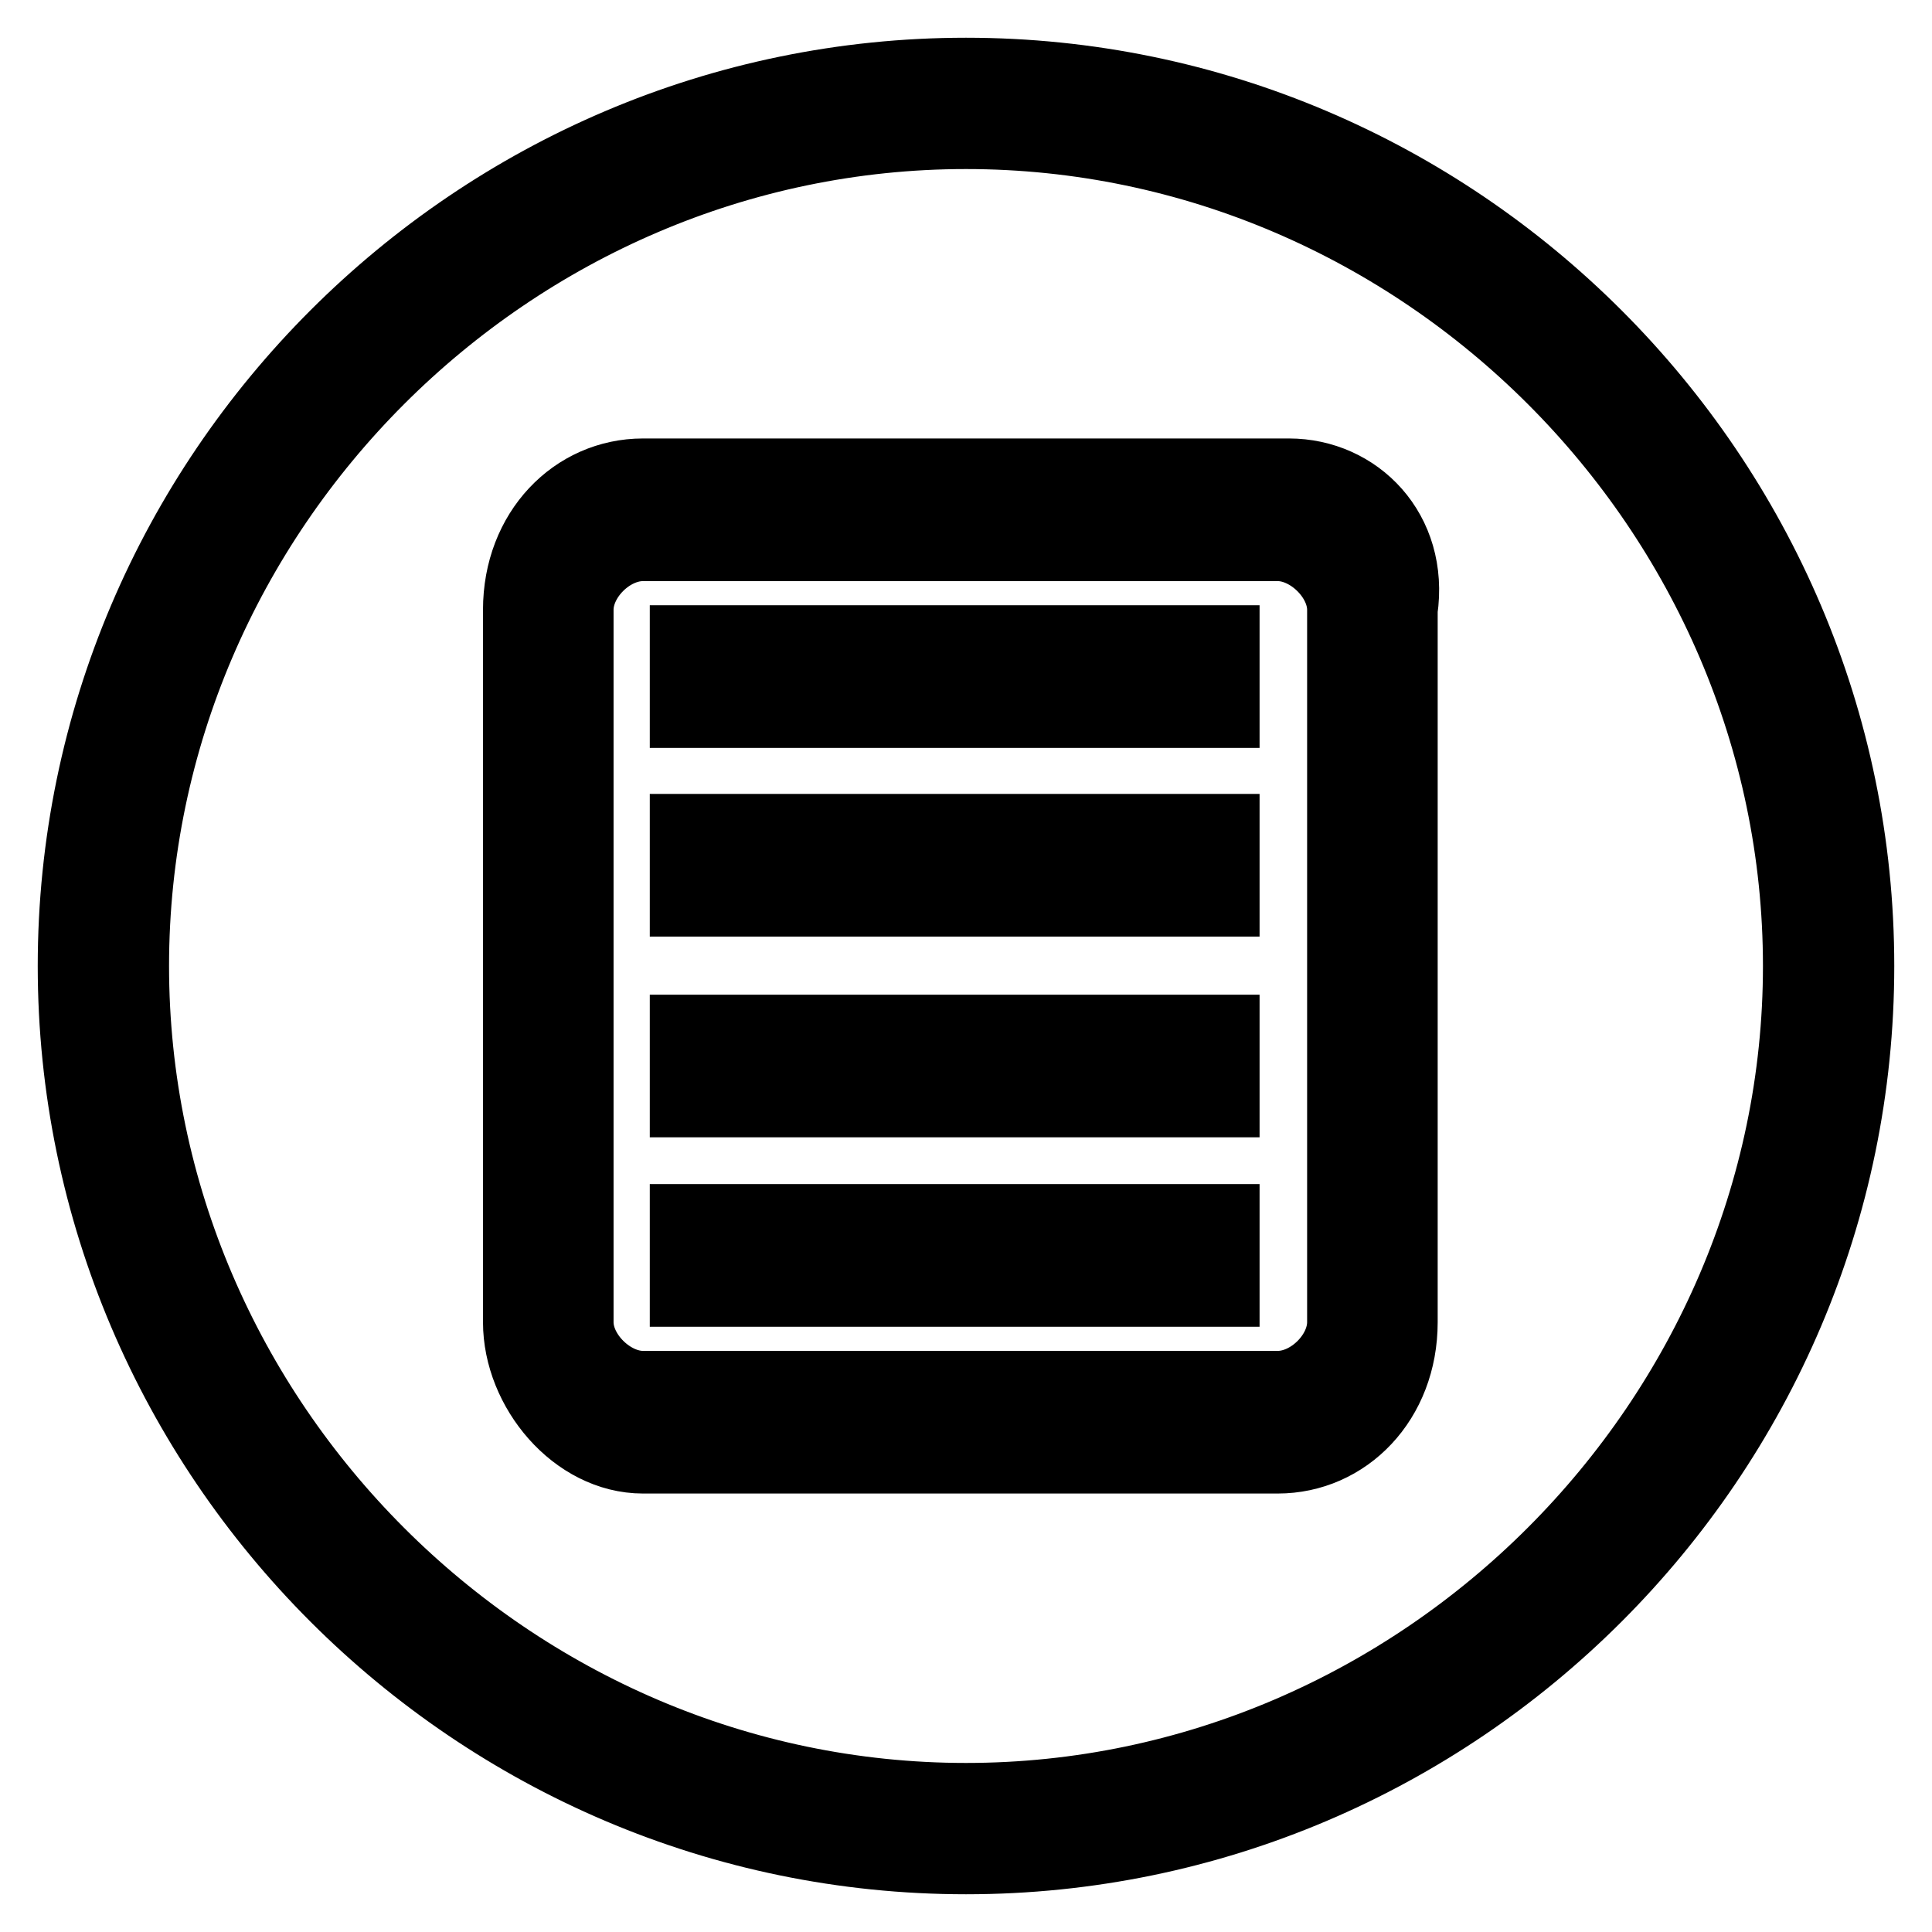 <?xml version="1.0" encoding="utf-8"?>
<!-- Svg Vector Icons : http://www.onlinewebfonts.com/icon -->
<!DOCTYPE svg PUBLIC "-//W3C//DTD SVG 1.1//EN" "http://www.w3.org/Graphics/SVG/1.1/DTD/svg11.dtd">
<svg version="1.1" xmlns="http://www.w3.org/2000/svg" xmlns:xlink="http://www.w3.org/1999/xlink" x="0px" y="0px" viewBox="0 0 256 256" enable-background="new 0 0 256 256" xml:space="preserve">
<g> <path stroke-width="10" fill-opacity="0" stroke="#000000"  d="M128,246c-64.9,0-118-53.1-118-118C10,63.1,63.1,10,128,10c64.9,0,118,53.1,118,118 C246,192.9,192.9,246,128,246z M128,17.4C67.5,17.4,17.4,67.5,17.4,128c0,60.5,50.1,110.6,110.6,110.6 c60.5,0,110.6-50.2,110.6-110.6C238.6,67.5,188.5,17.4,128,17.4z M170.8,63.1H85.2c-8.9,0-16.2,7.4-16.2,17.7v94.4 c0,8.8,7.4,17.7,16.2,17.7h84.1c8.9,0,16.2-7.4,16.2-17.7V80.8C187,70.5,179.6,63.1,170.8,63.1z M178.2,175.2 c0,4.4-4.4,8.8-8.9,8.8H85.2c-4.4,0-8.9-4.4-8.9-8.8V80.8c0-4.4,4.4-8.8,8.9-8.8h84.1c4.4,0,8.9,4.4,8.9,8.8V175.2z M102.9,94.1h59 v-8.9h-59V94.1z M91.1,94.1h7.4v-8.9h-7.4V94.1z M91.1,119.1h7.4v-8.9h-7.4V119.1z M102.9,119.1h59v-8.9h-59V119.1z M91.1,145.7 h7.4v-8.9h-7.4V145.7z M102.9,145.7h59v-8.9h-59V145.7z M91.1,170.8h7.4v-8.9h-7.4V170.8z M102.9,170.8h59v-8.9h-59V170.8z"/></g>
</svg>